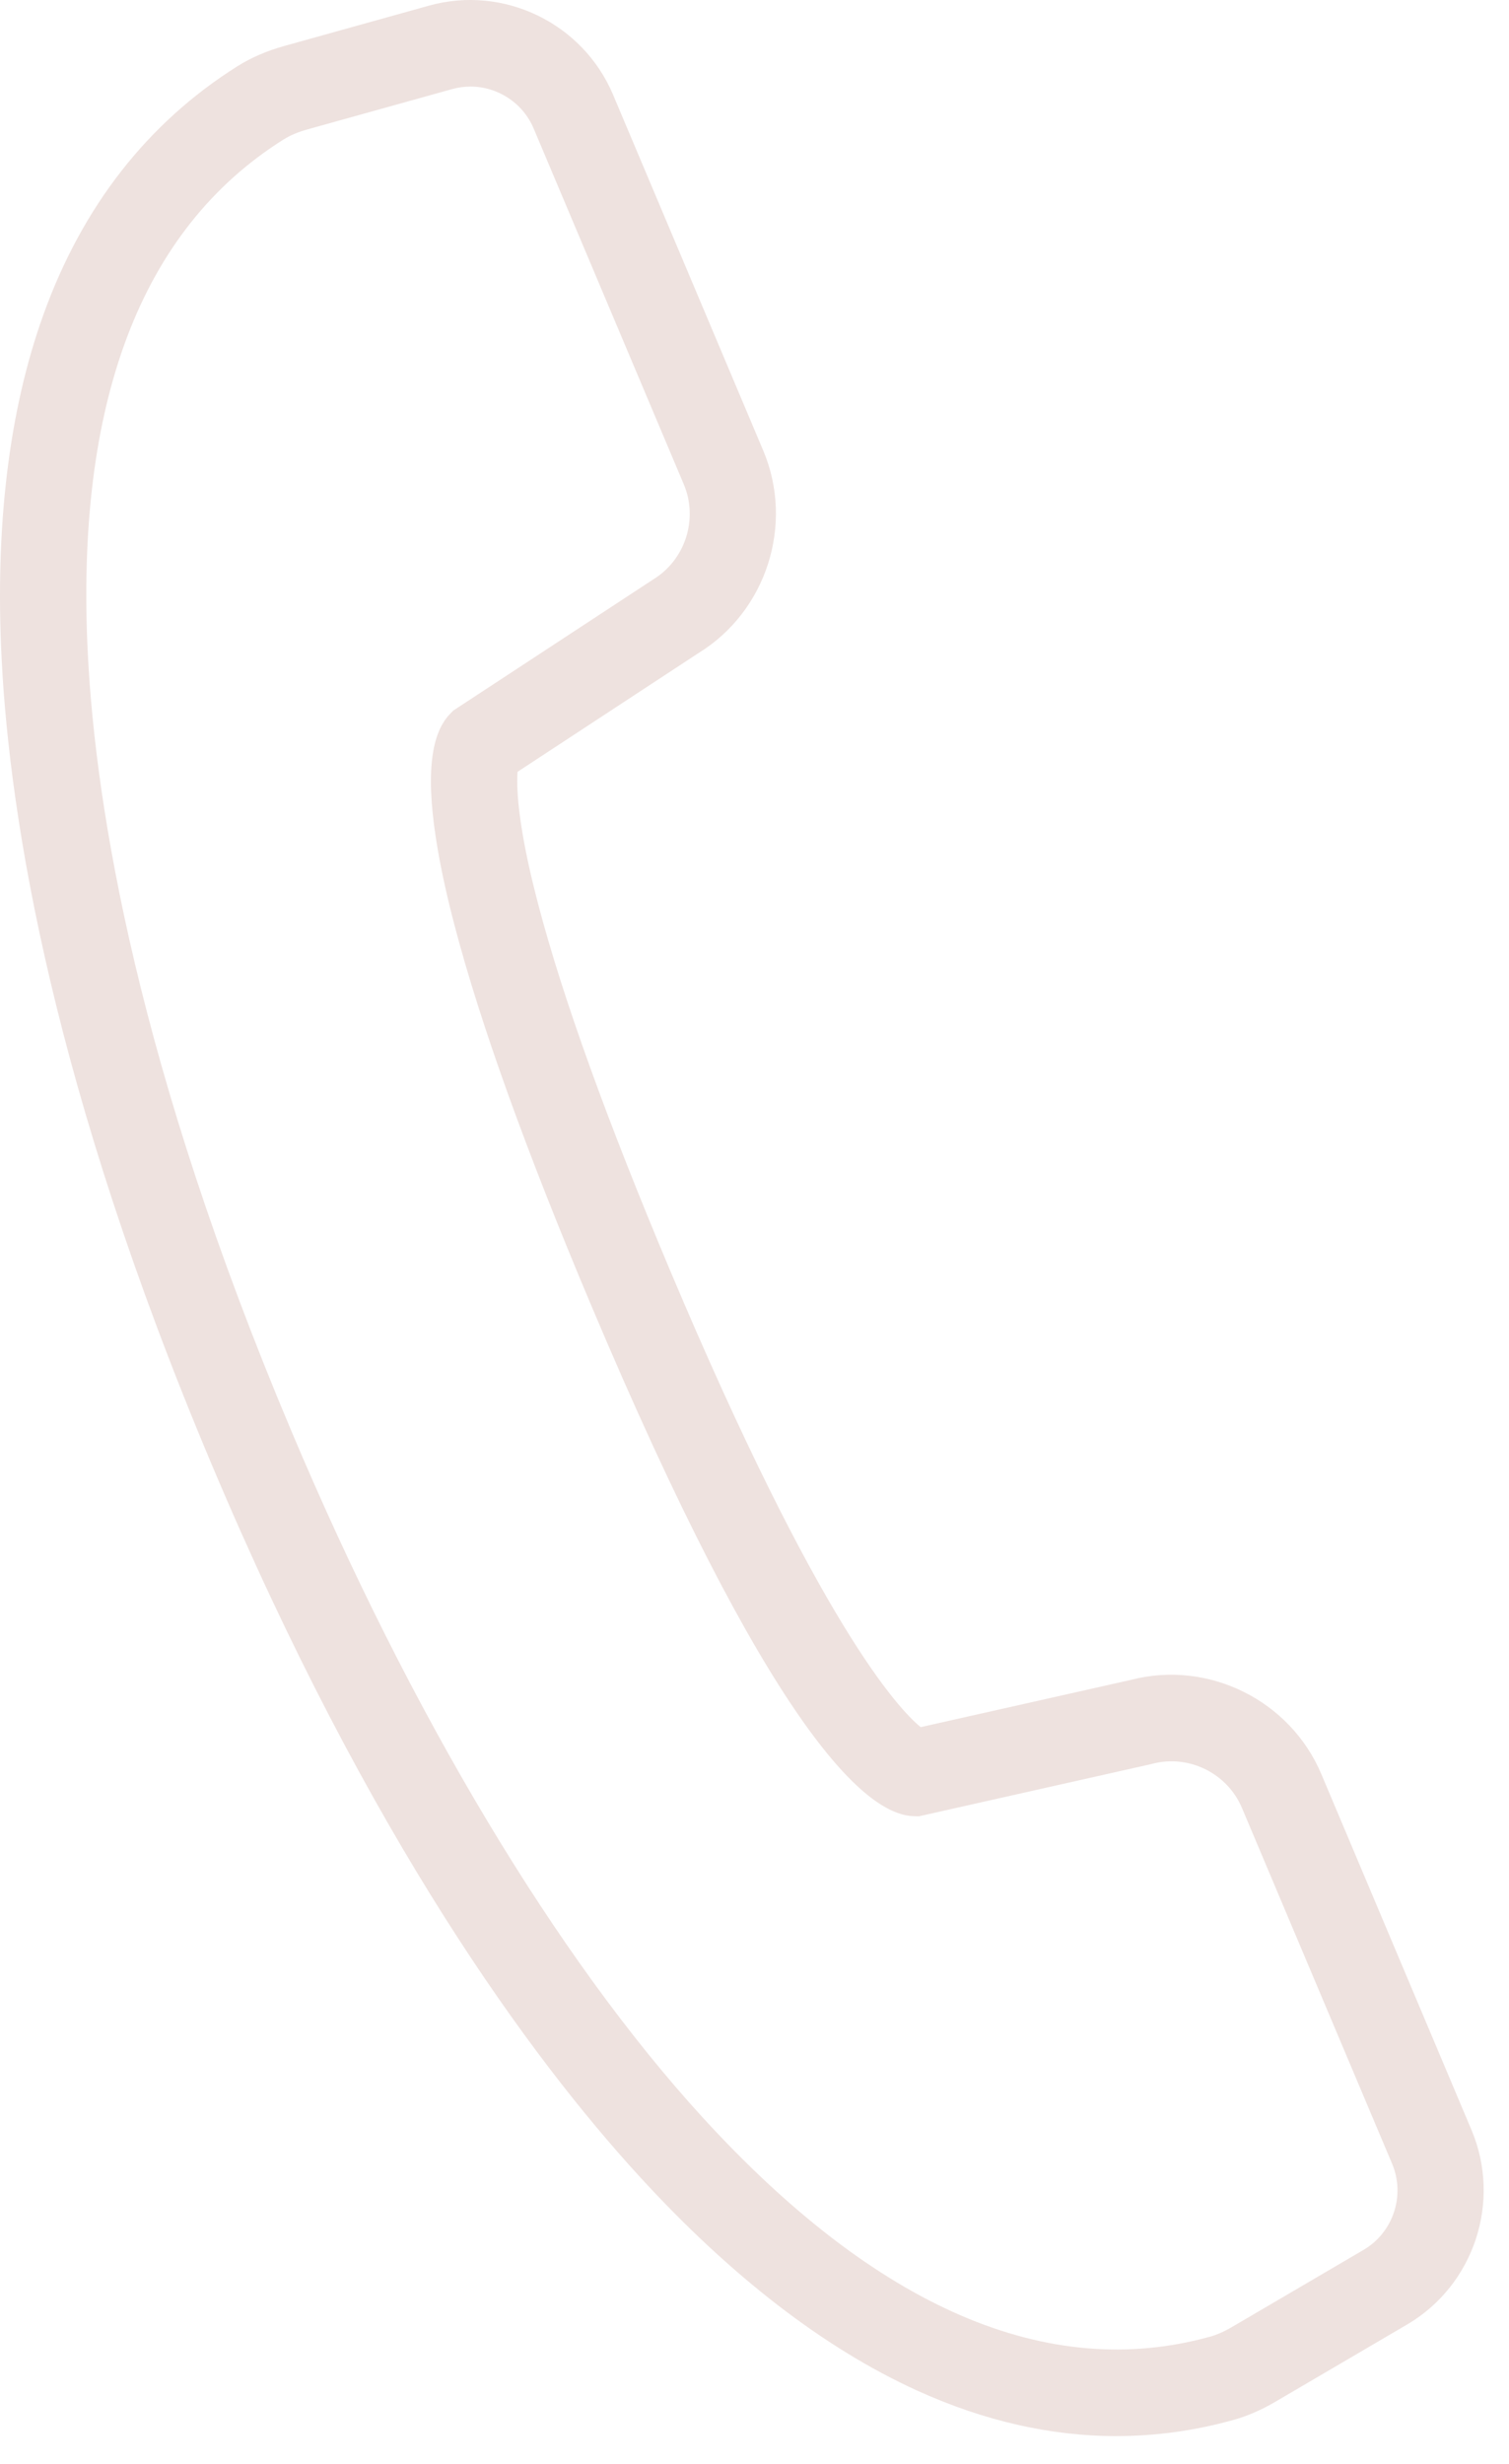 <svg width="49" height="80" viewBox="0 0 49 80" fill="none" xmlns="http://www.w3.org/2000/svg">
<path d="M36.259 79.102C34.117 79.102 31.952 78.609 29.787 77.626C26.764 76.252 23.721 73.905 20.745 70.649C17.244 66.82 11.998 59.706 6.876 47.557C1.721 35.328 0.321 26.602 0.055 21.434C-0.168 17.106 0.288 13.333 1.41 10.216C2.675 6.699 4.795 3.987 7.708 2.152C8.154 1.871 8.668 1.649 9.234 1.492L13.931 0.183C16.358 -0.493 18.926 0.752 19.908 3.077L24.784 14.631C25.795 17.028 24.889 19.85 22.679 21.207L16.806 25.061C16.782 25.367 16.783 25.99 16.973 27.096C17.087 27.765 17.257 28.529 17.478 29.368C18.274 32.401 19.715 36.397 21.757 41.246C26.609 52.758 29.173 55.489 29.896 56.081L36.738 54.543C39.248 53.898 41.897 55.213 42.908 57.61L47.782 69.161C48.764 71.488 47.864 74.206 45.687 75.481L41.411 77.988C40.958 78.254 40.5 78.452 40.05 78.577C38.797 78.926 37.531 79.101 36.257 79.101L36.259 79.102ZM15.274 2.812C15.077 2.812 14.878 2.838 14.681 2.893L9.985 4.201C9.679 4.286 9.415 4.398 9.2 4.534C4.567 7.452 2.432 13.089 2.855 21.29C3.111 26.232 4.463 34.611 9.46 46.463C13.334 55.653 18.076 63.569 22.812 68.75C28.476 74.945 34.024 77.34 39.304 75.87C39.521 75.809 39.755 75.706 40 75.562L44.277 73.055C45.24 72.491 45.639 71.288 45.204 70.257L40.329 58.706C39.853 57.577 38.605 56.961 37.424 57.27L37.377 57.282L29.832 58.978L29.648 58.971C28.042 58.905 24.922 55.968 19.179 42.342C17.083 37.371 15.6 33.246 14.77 30.085C14.528 29.169 14.341 28.324 14.213 27.575C13.821 25.3 13.952 23.864 14.612 23.183L14.72 23.072L21.207 18.817C22.251 18.183 22.68 16.854 22.204 15.727L17.329 4.173C16.974 3.332 16.151 2.811 15.276 2.811L15.274 2.812Z" fill="#EEE2DF"/>
</svg>
